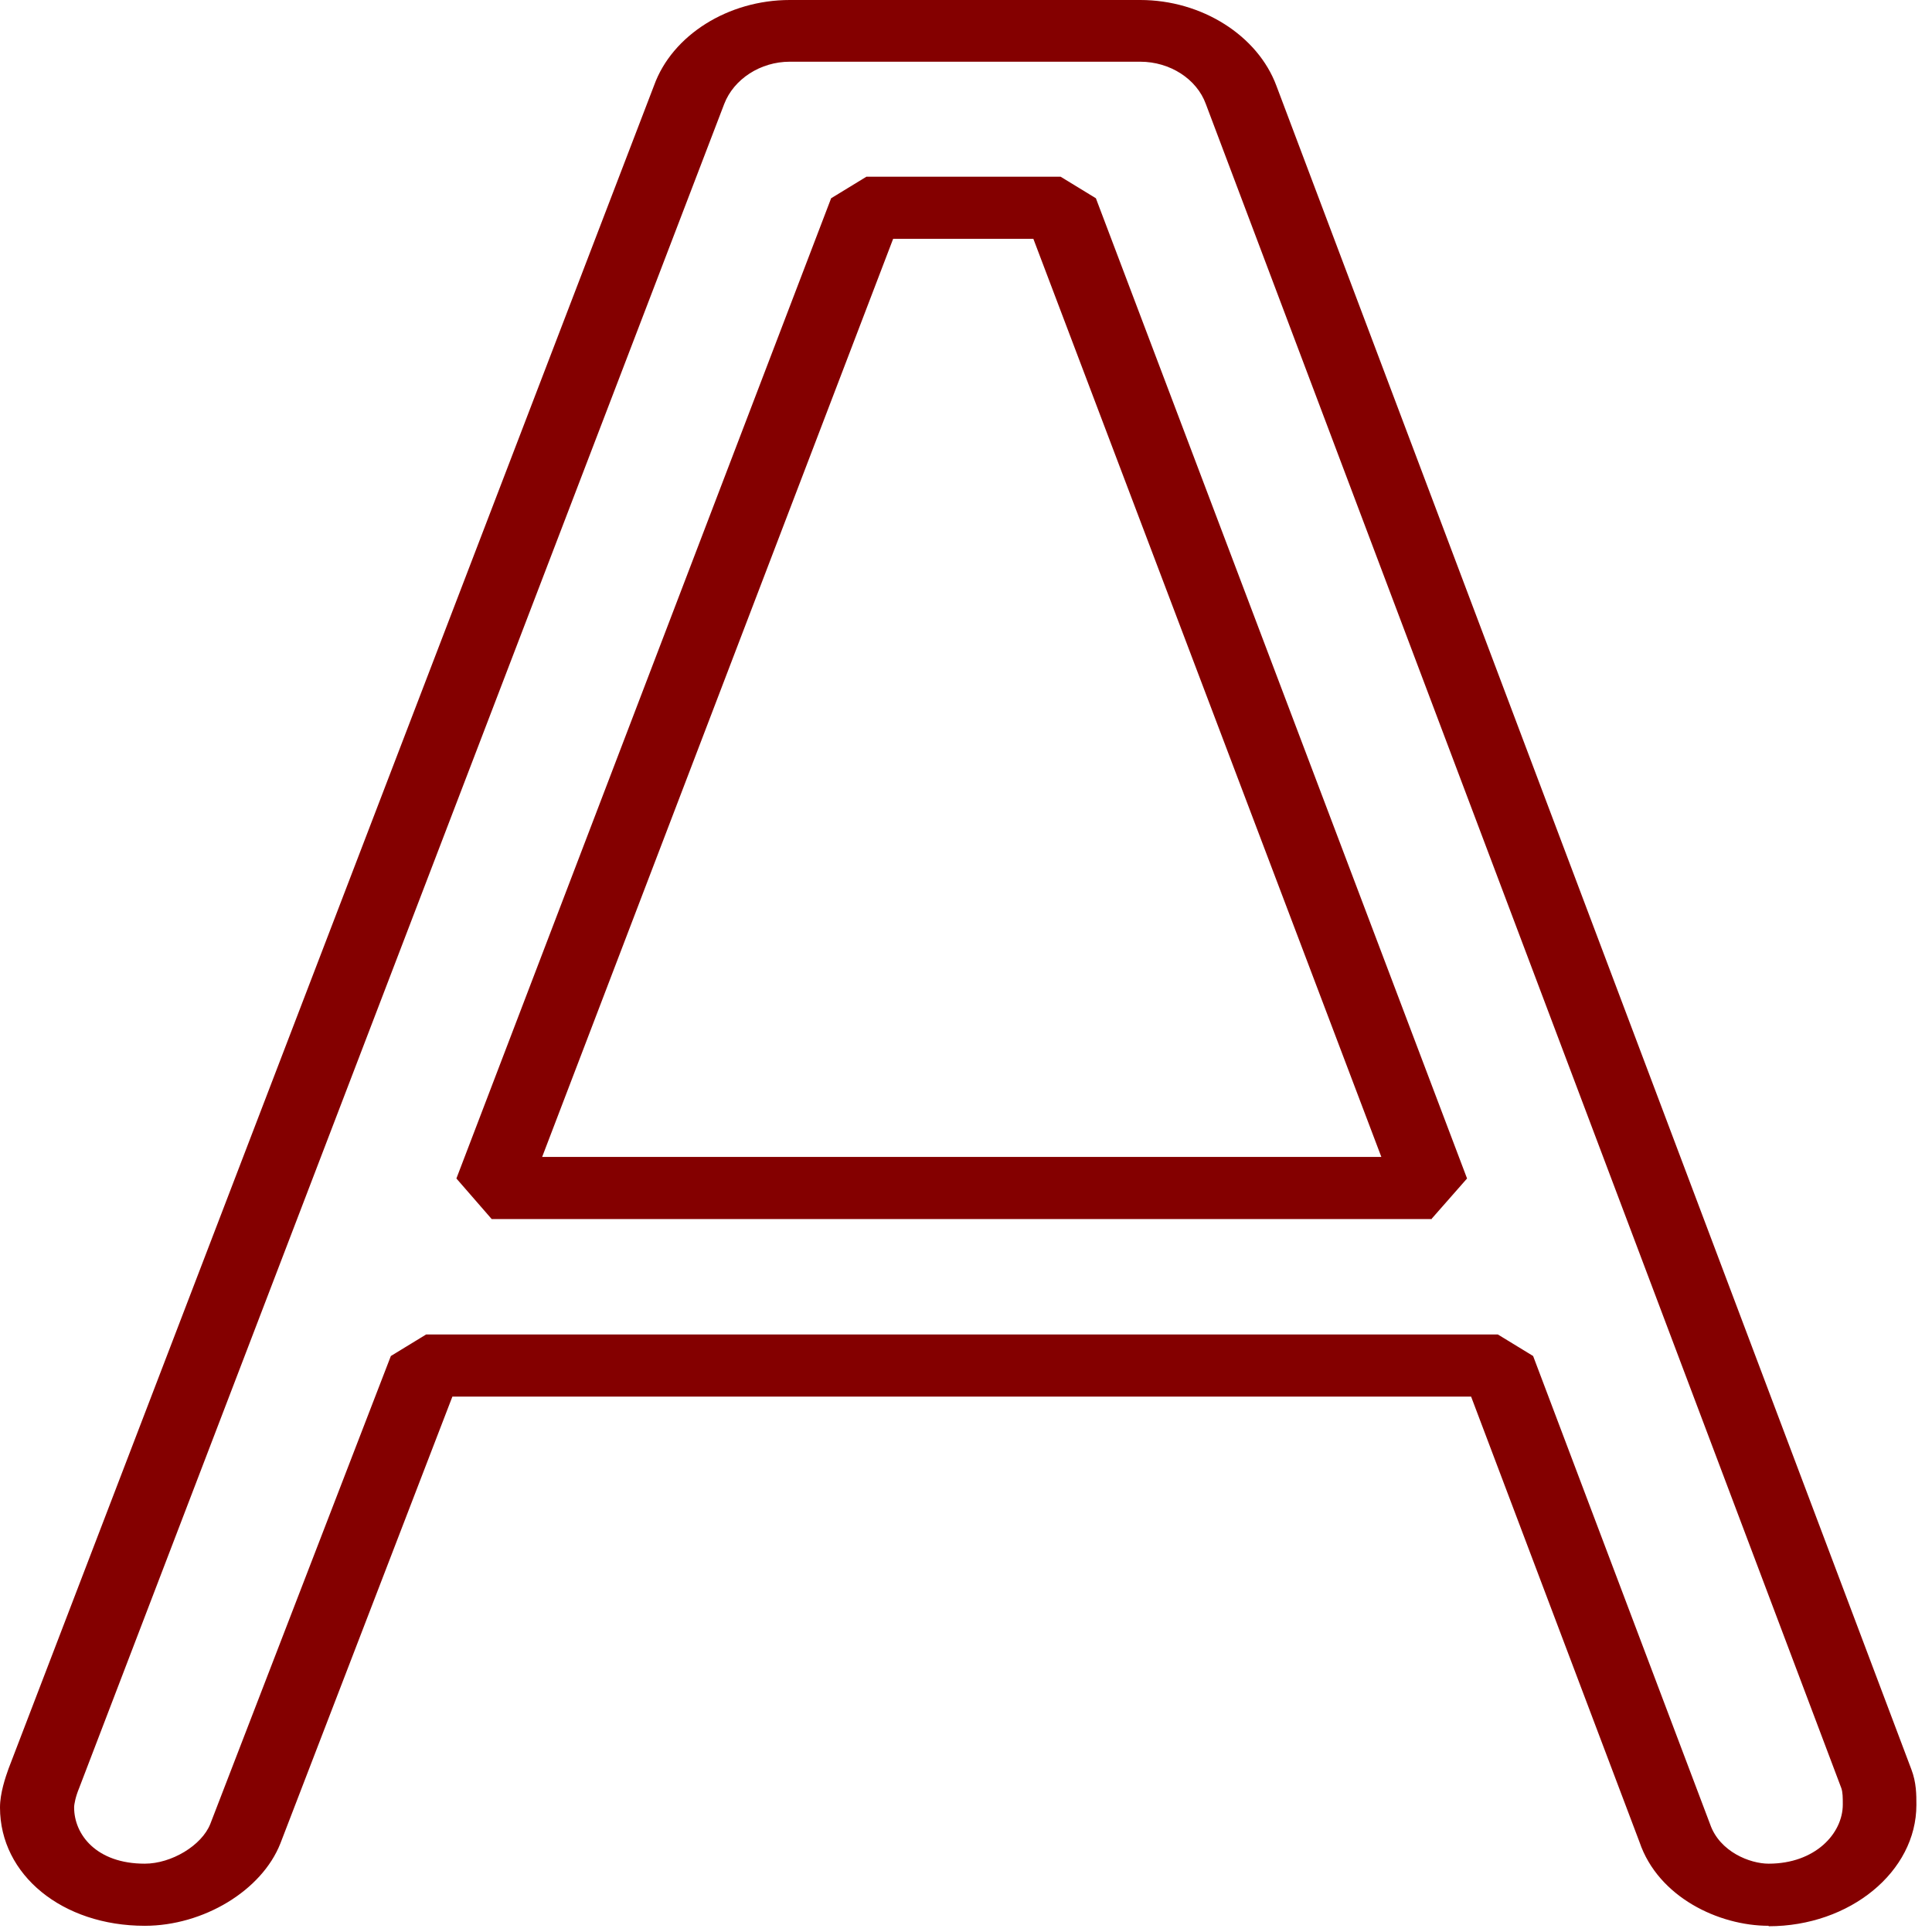 <?xml version="1.0" encoding="utf-8"?>
<svg xmlns="http://www.w3.org/2000/svg" fill="none" height="100%" overflow="visible" preserveAspectRatio="none" style="display: block;" viewBox="0 0 52 52" width="100%">
<path d="M47.603 51.833C46.259 51.833 44.631 51.06 44.128 49.581L39.595 37.59H12.176L7.547 49.615C7.045 50.889 5.47 51.833 3.896 51.833C1.683 51.833 0 50.468 0 48.648C0 48.261 0.149 47.829 0.231 47.601L17.605 2.298C18.094 0.944 19.601 0 21.256 0H30.69C32.346 0 33.853 0.956 34.355 2.31L51.445 47.624C51.58 47.977 51.58 48.306 51.58 48.58C51.58 50.377 49.789 51.845 47.603 51.845V51.833ZM11.456 35.917H40.314L41.264 36.497L46.029 49.103C46.287 49.842 47.101 50.161 47.603 50.161C48.852 50.161 49.599 49.353 49.599 48.568C49.599 48.386 49.599 48.238 49.558 48.124L32.455 2.799C32.211 2.127 31.491 1.661 30.69 1.661H21.256C20.469 1.661 19.75 2.127 19.492 2.799L2.131 48.124C2.036 48.352 1.995 48.557 1.995 48.648C1.995 49.376 2.593 50.161 3.896 50.161C4.615 50.161 5.43 49.672 5.66 49.092L10.52 36.497L11.47 35.917H11.456ZM38.536 32.811H13.234L12.284 31.719L22.37 5.336L23.32 4.756H28.546L29.496 5.336L39.486 31.719L38.536 32.8V32.811ZM14.592 31.139H37.179L27.813 6.428H24.039L14.592 31.139Z" fill="#840000" id="Vector"/>
</svg>